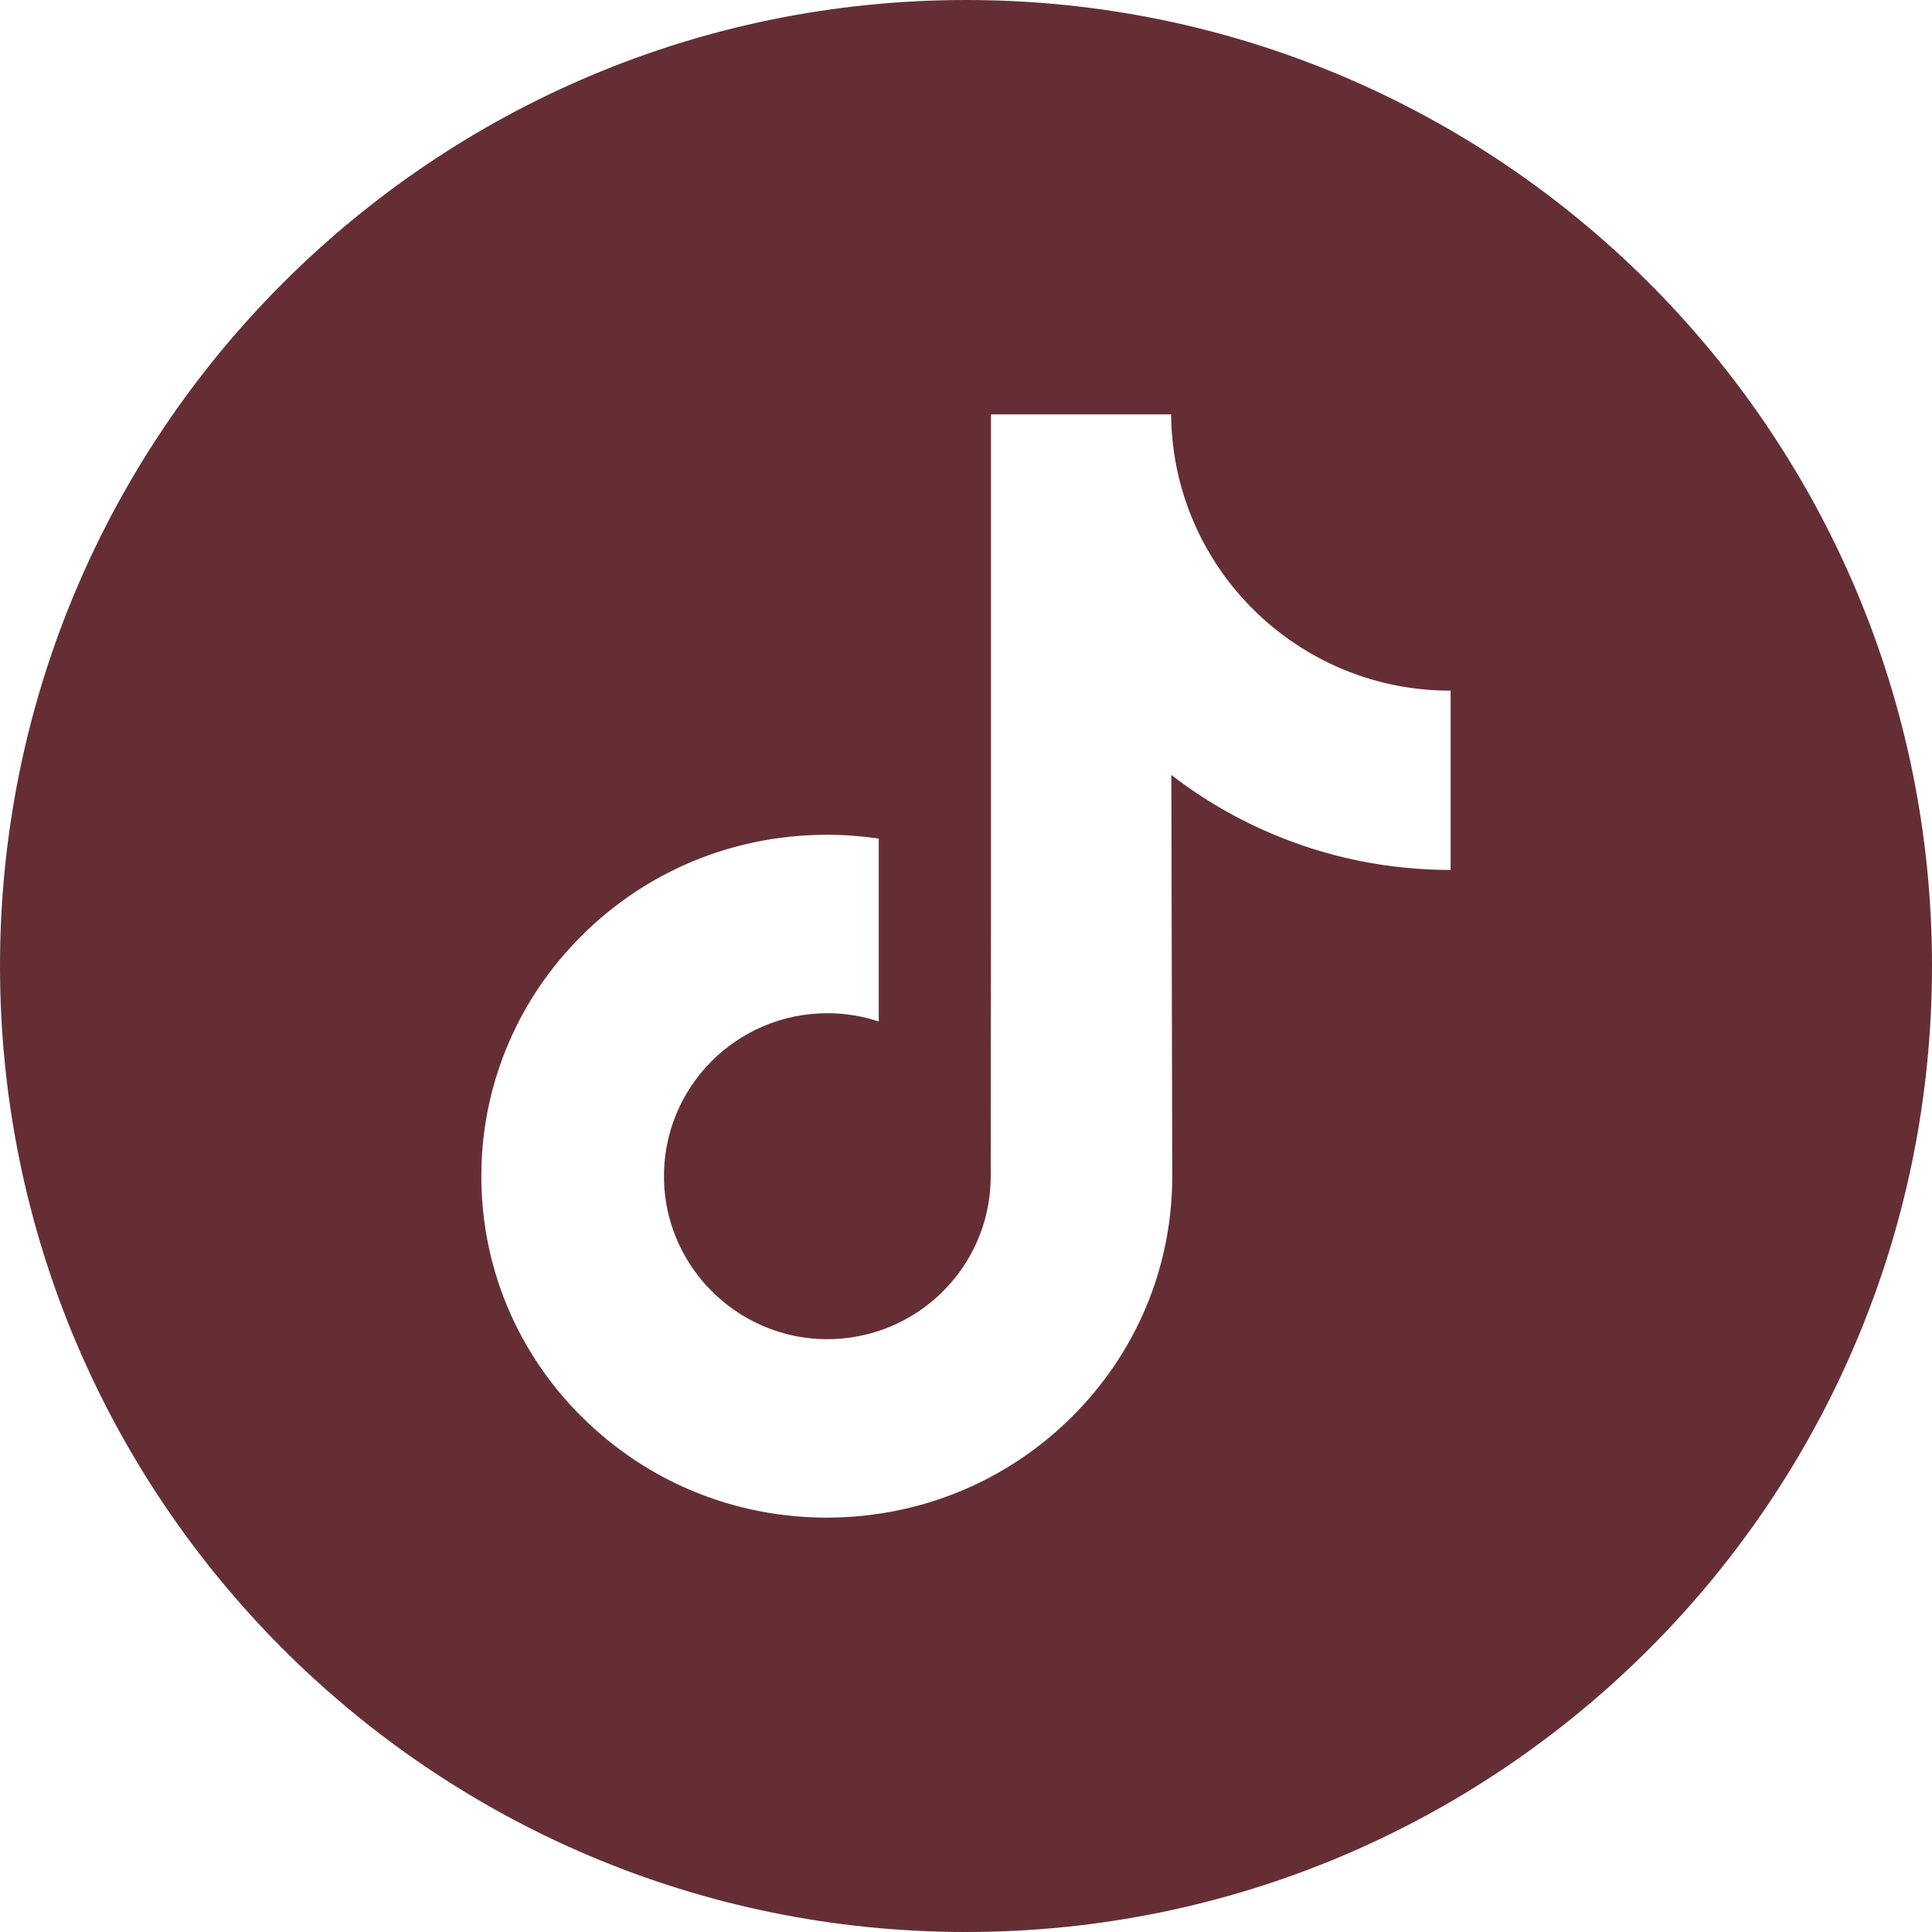 <svg width="25" height="25" viewBox="0 0 25 25" fill="none" xmlns="http://www.w3.org/2000/svg">
<g clip-path="url(#clip0_812_3363)">
<path d="M12.5 0C5.598 0 0 5.598 0 12.5C0 19.402 5.598 25 12.5 25C19.402 25 25 19.402 25 12.5C25 5.598 19.402 0 12.5 0ZM18.771 9.564V11.257C17.973 11.257 17.198 11.101 16.466 10.792C15.996 10.594 15.558 10.338 15.157 10.028L15.169 15.238C15.164 16.411 14.7 17.513 13.86 18.344C13.176 19.019 12.31 19.449 11.371 19.588C11.151 19.621 10.926 19.638 10.699 19.638C9.694 19.638 8.74 19.312 7.959 18.711C7.812 18.598 7.672 18.476 7.538 18.344C6.628 17.444 6.158 16.224 6.237 14.942C6.298 13.965 6.689 13.034 7.341 12.304C8.203 11.338 9.409 10.802 10.699 10.802C10.926 10.802 11.151 10.819 11.371 10.851V11.477V13.218C11.162 13.149 10.939 13.111 10.706 13.111C9.528 13.111 8.574 14.073 8.592 15.252C8.603 16.006 9.015 16.666 9.623 17.03C9.909 17.201 10.238 17.306 10.588 17.326C10.863 17.341 11.127 17.302 11.371 17.222C12.213 16.944 12.82 16.153 12.82 15.22L12.823 11.731V5.362H15.154C15.156 5.593 15.18 5.819 15.223 6.037C15.399 6.921 15.898 7.688 16.591 8.21C17.195 8.666 17.948 8.937 18.764 8.937C18.765 8.937 18.771 8.937 18.771 8.936V9.564H18.771Z" fill="#652E35"/>
</g>
<defs>
<clipPath id="clip0_812_3363">
<rect width="25" height="25" fill="white"/>
</clipPath>
</defs>
</svg>
